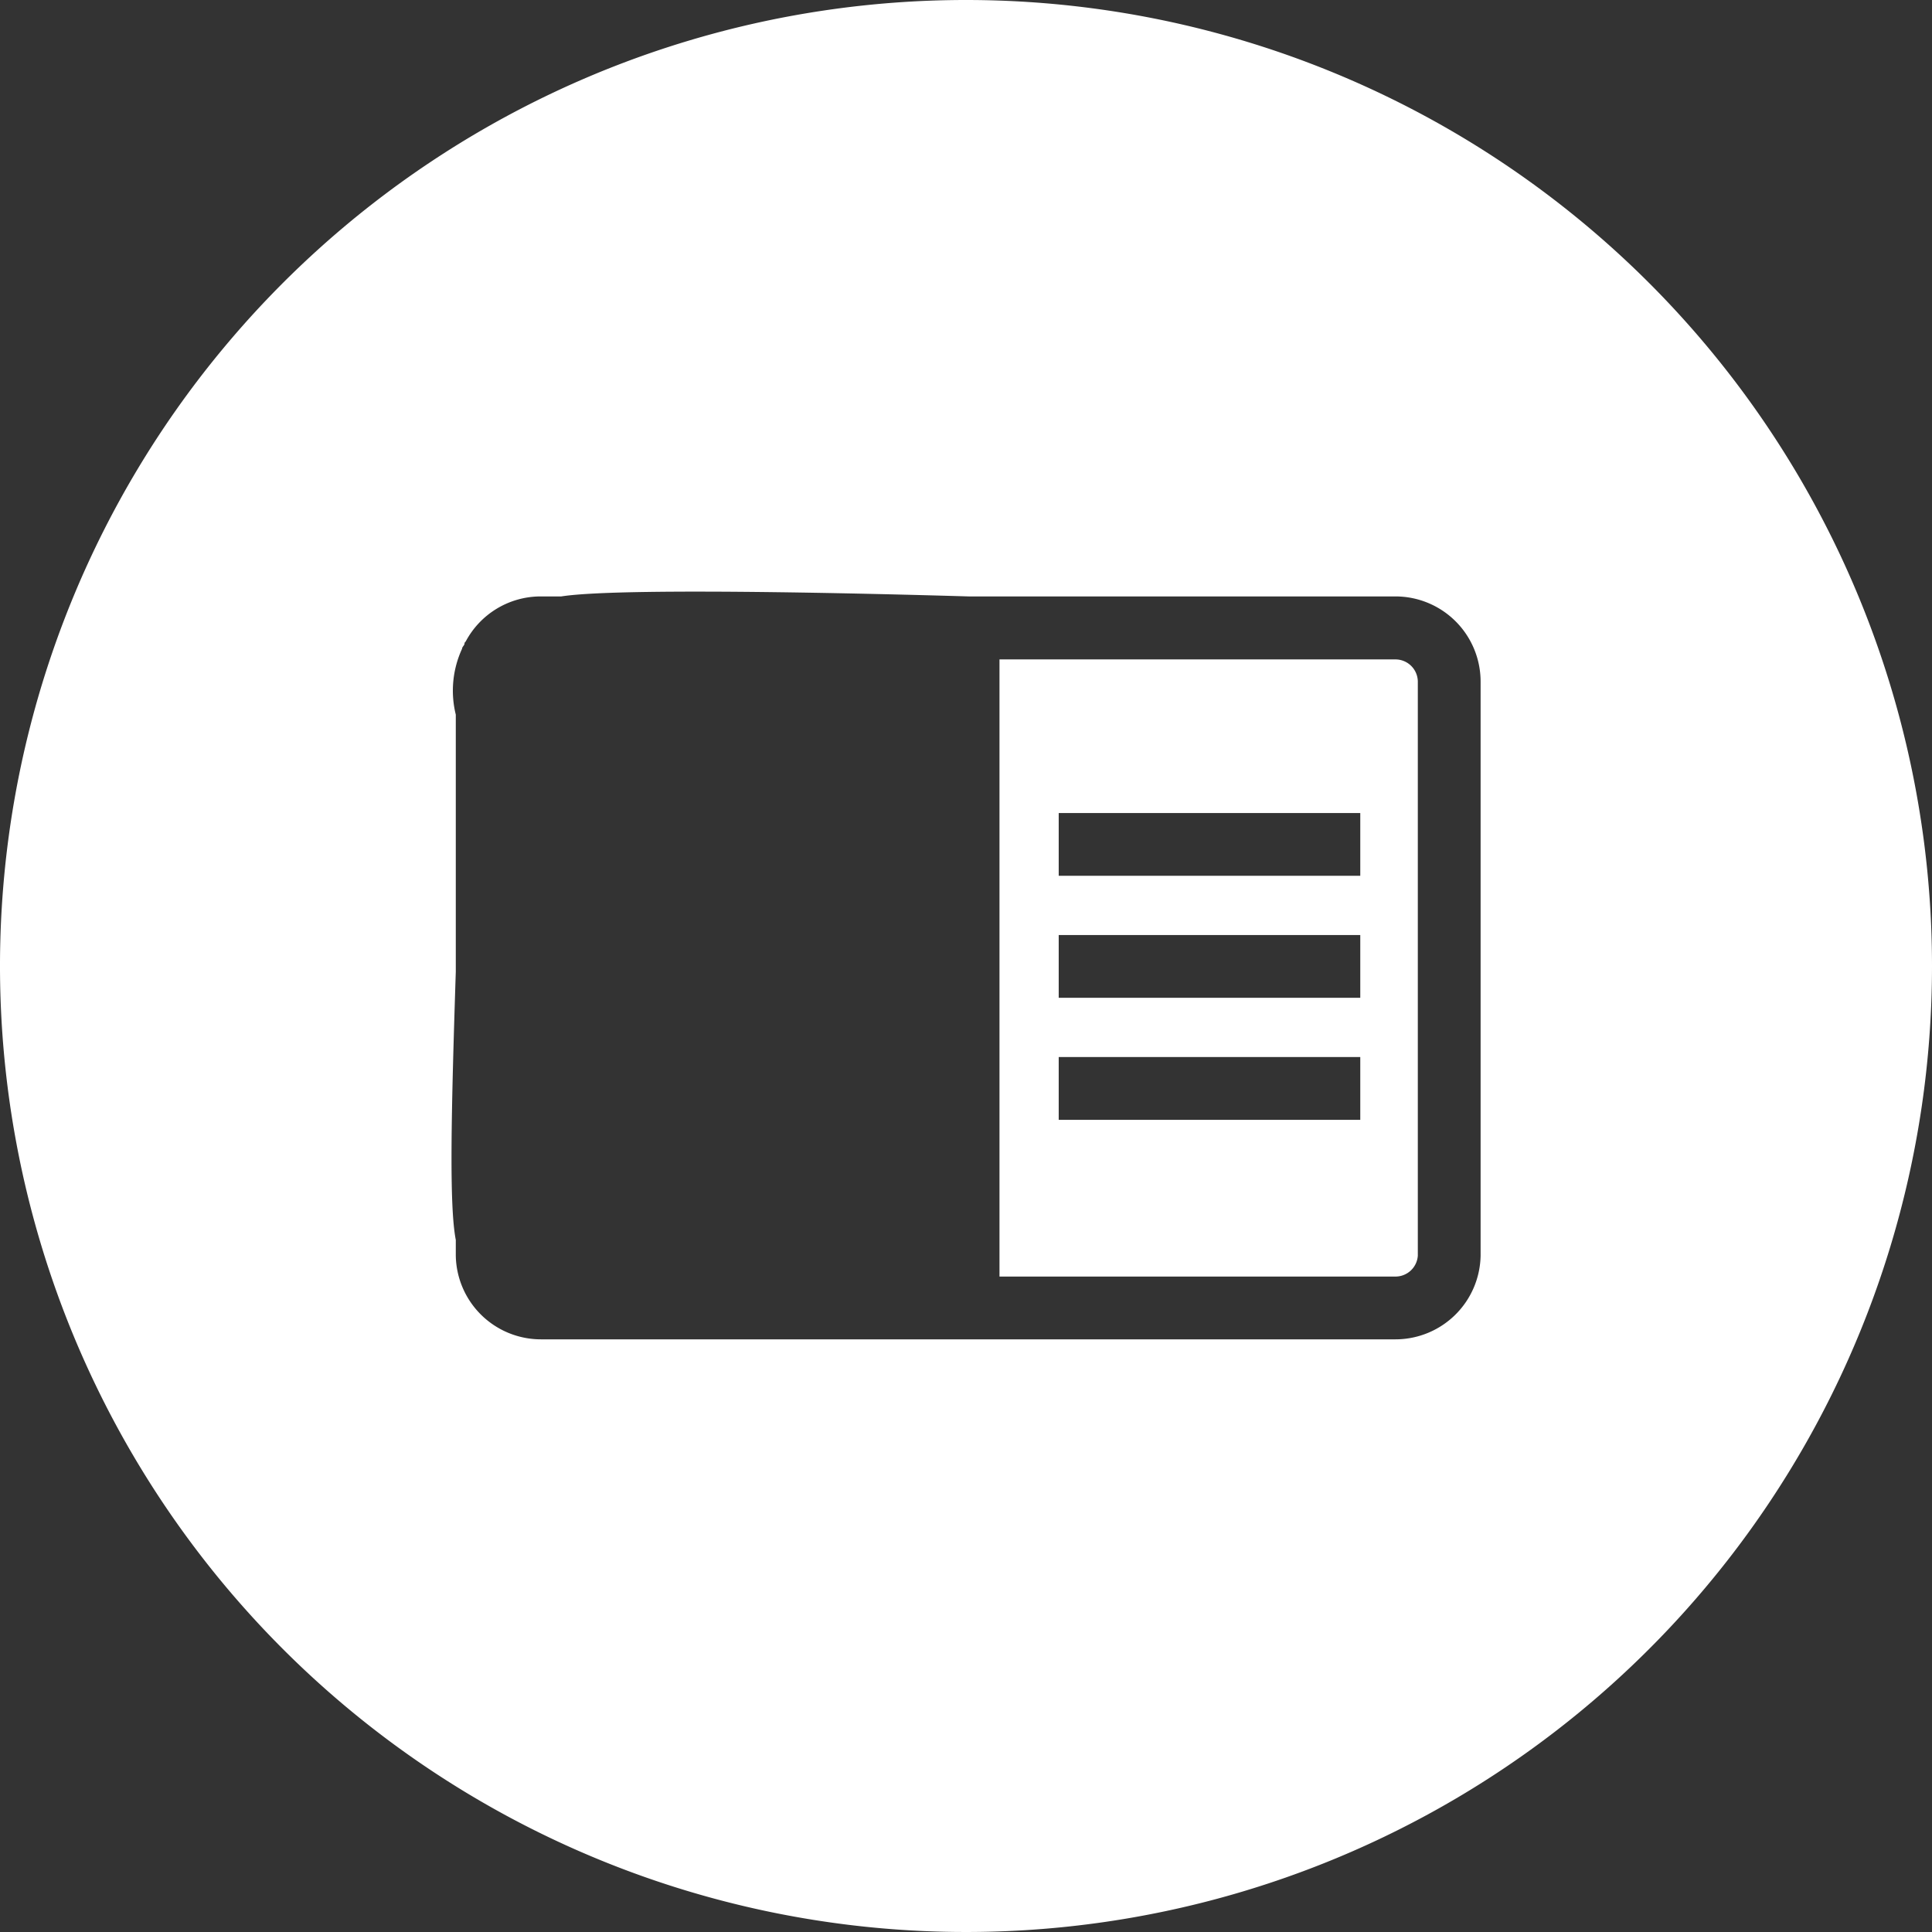 <?xml version="1.0" encoding="utf-8"?><svg xmlns="http://www.w3.org/2000/svg" viewBox="0 0 92.32 92.32"><rect x="0" y="0" width="92.32" height="92.32" fill="#333333" stroke="none"/><defs><style>.cls-1{fill:#fff;}</style></defs><title>icon_wh_2</title><g id="Layer_2" data-name="Layer 2"><g id="Layer_1-2" data-name="Layer 1"><path class="cls-1" d="M46.16,0A46.16,46.16,0,1,0,92.32,46.16,46.16,46.16,0,0,0,46.16,0ZM70.75,60A4.07,4.07,0,0,1,66.68,64H25.85A4.07,4.07,0,0,1,21.78,60v-.75c-.32-1.65-.22-6,0-12.82V34.15A4.78,4.78,0,0,1,22.08,31c0-.07.07-.13.1-.19s0-.1.07-.15l0,0a4.06,4.06,0,0,1,3.57-2.16h1c3.11-.49,17.72-.05,19.47,0H66.68a4.07,4.07,0,0,1,4.07,4.07Z"/><path class="cls-1" d="M66.68,31.51H47.76V61H66.68A1.07,1.07,0,0,0,67.75,60V32.58A1.07,1.07,0,0,0,66.68,31.51ZM65,53.51H50.59v-3H65Zm0-5.83H50.59v-3H65Zm0-5.83H50.59v-3H65Z"/></g></g></svg>